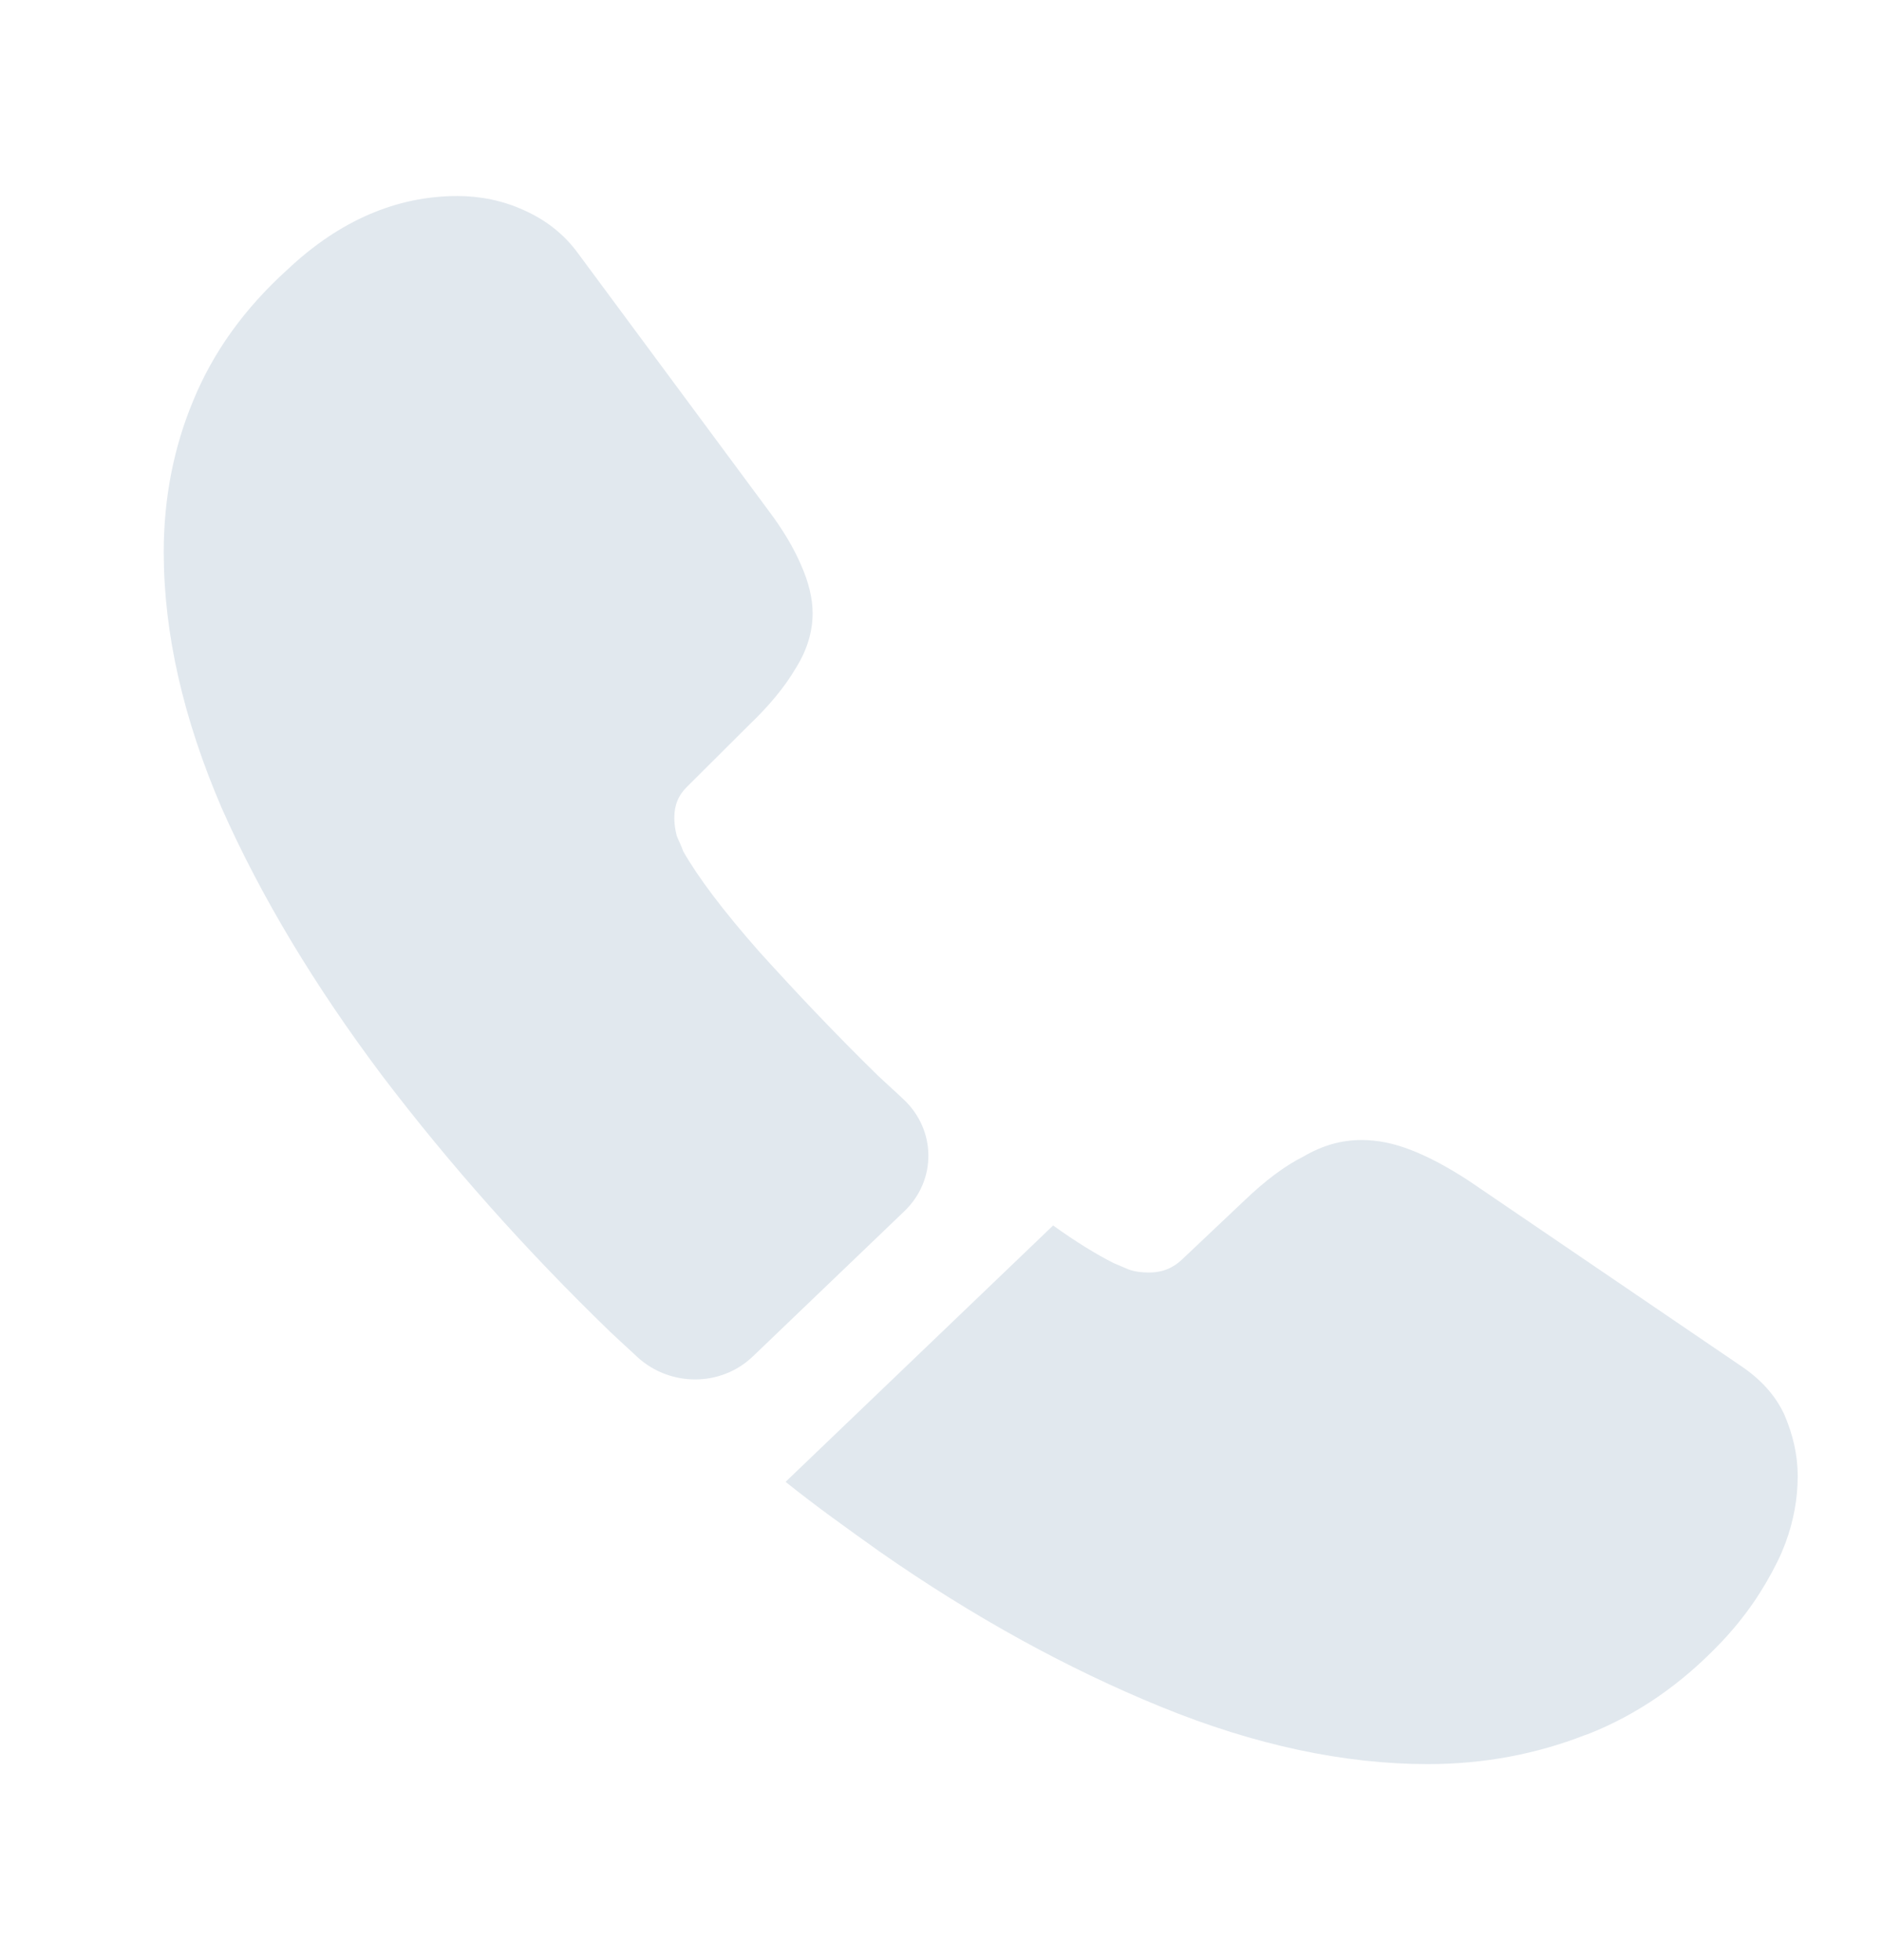 <svg width="24" height="25" viewBox="0 0 24 25" fill="none" xmlns="http://www.w3.org/2000/svg">
<path d="M9.601 17.3L11.531 15.45C11.949 15.05 11.938 14.41 11.521 14.02C11.469 13.97 11.414 13.92 11.359 13.87C11.304 13.82 11.25 13.77 11.197 13.72C10.655 13.19 10.154 12.66 9.684 12.14C9.225 11.62 8.902 11.19 8.714 10.86C8.703 10.828 8.688 10.795 8.673 10.759C8.659 10.729 8.645 10.697 8.63 10.66C8.61 10.58 8.599 10.51 8.599 10.43C8.599 10.27 8.651 10.14 8.766 10.03L9.559 9.24C9.81 9 10.008 8.76 10.143 8.53C10.29 8.3 10.363 8.06 10.363 7.82C10.363 7.63 10.31 7.42 10.217 7.21C10.123 6.99 9.987 6.76 9.799 6.51L7.378 3.24C7.191 2.98 6.95 2.8 6.679 2.68C6.418 2.56 6.126 2.5 5.834 2.5C5.062 2.5 4.331 2.81 3.664 3.44C3.111 3.94 2.714 4.5 2.464 5.11C2.213 5.71 2.088 6.36 2.088 7.04C2.088 8.08 2.338 9.17 2.829 10.31C3.33 11.44 4.018 12.58 4.874 13.72C5.74 14.86 6.71 15.95 7.785 16.99C7.843 17.045 7.9 17.098 7.957 17.15C8.015 17.203 8.072 17.255 8.13 17.31C8.547 17.69 9.194 17.69 9.601 17.3Z" fill="#E1E8EE"/>
<path d="M22.769 19.68C22.873 19.4 22.925 19.11 22.925 18.83C22.925 18.55 22.863 18.3 22.758 18.05C22.644 17.8 22.456 17.59 22.184 17.41L18.731 15.06C18.47 14.89 18.23 14.76 18 14.67C17.771 14.58 17.562 14.54 17.364 14.54C17.103 14.54 16.863 14.61 16.623 14.75C16.383 14.87 16.132 15.06 15.871 15.31L15.078 16.06C14.964 16.17 14.828 16.23 14.651 16.23C14.557 16.23 14.473 16.22 14.39 16.19C14.356 16.176 14.325 16.163 14.296 16.15C14.261 16.135 14.23 16.121 14.202 16.11C13.983 16 13.722 15.84 13.43 15.63L10.018 18.9C10.404 19.21 10.811 19.5 11.218 19.79C12.407 20.62 13.607 21.28 14.807 21.77C16.007 22.26 17.145 22.5 18.209 22.5C18.929 22.5 19.597 22.37 20.212 22.13C20.218 22.13 20.223 22.128 20.228 22.125C20.233 22.122 20.238 22.12 20.244 22.12C20.88 21.87 21.444 21.48 21.955 20.94C22.258 20.62 22.487 20.28 22.665 19.92C22.706 19.84 22.738 19.76 22.769 19.68Z" fill="#E1E8EE"/>
</svg>
